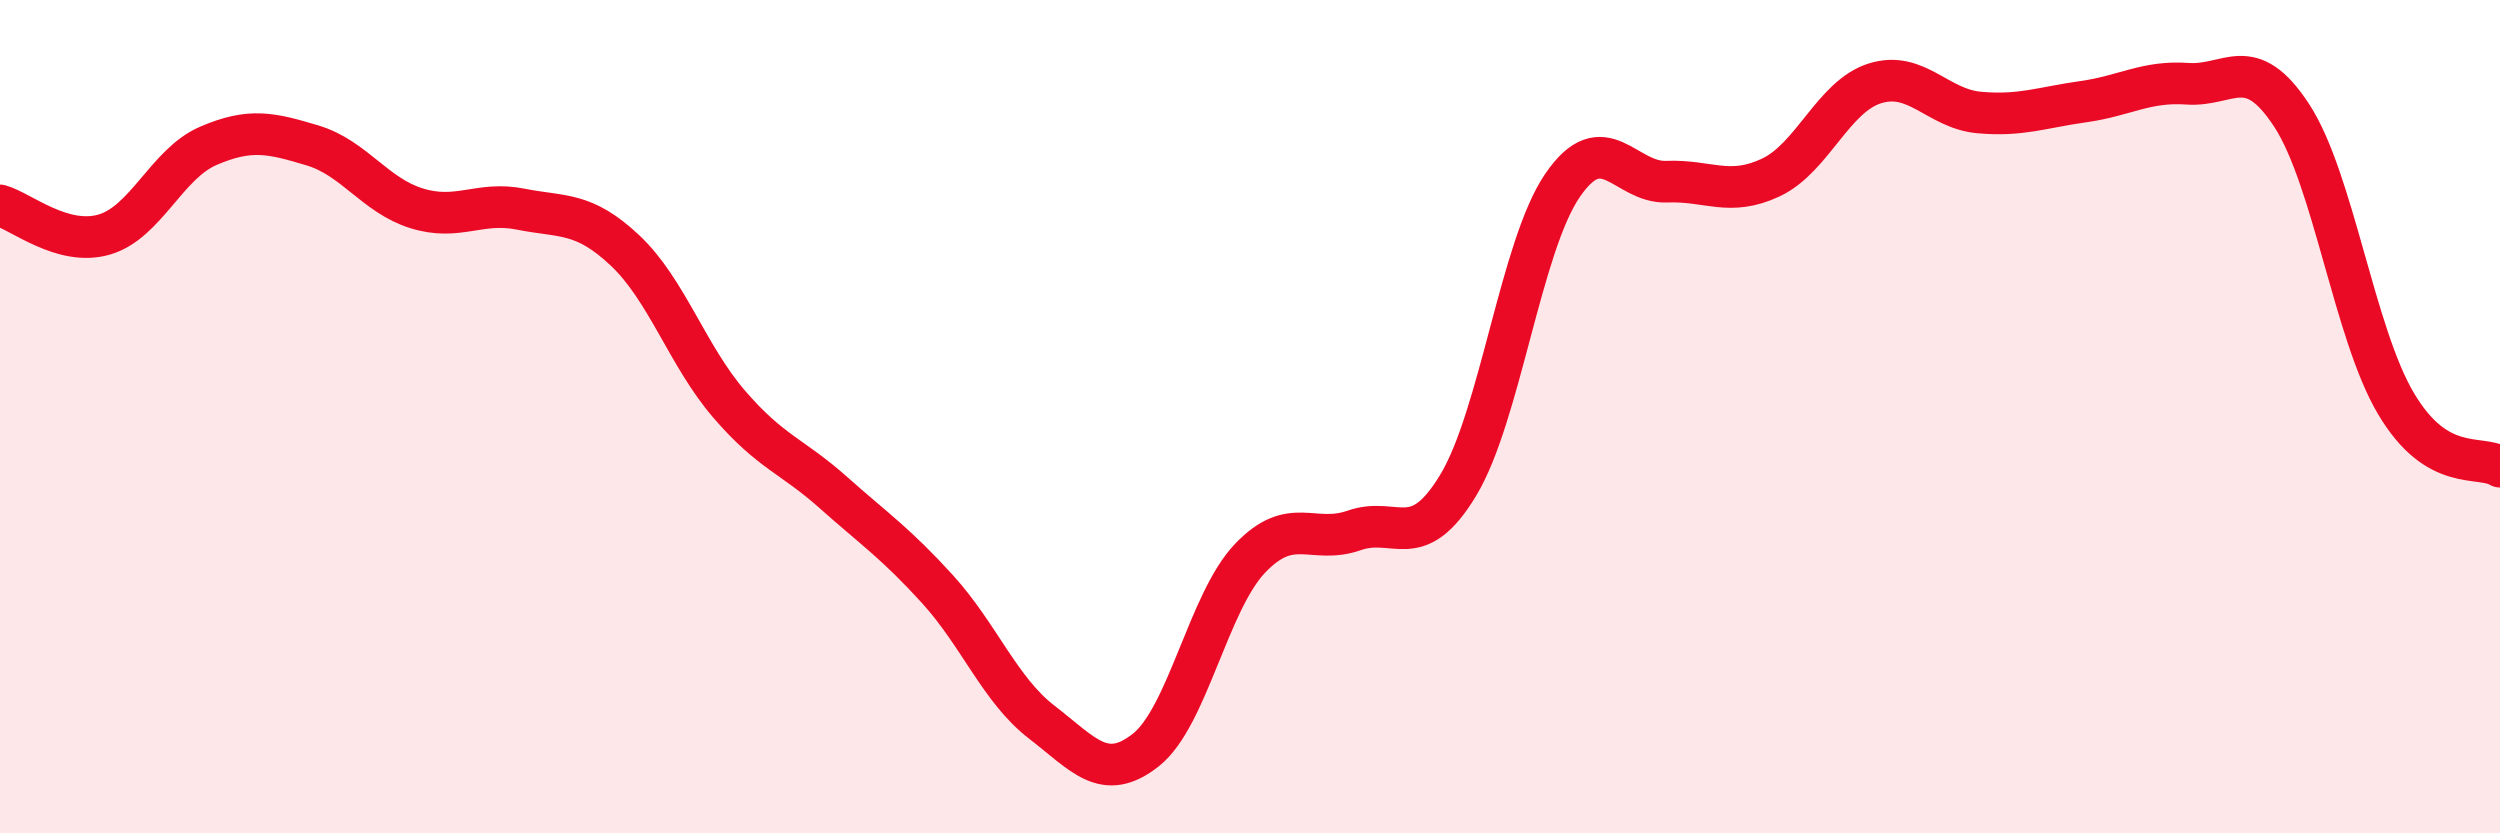 
    <svg width="60" height="20" viewBox="0 0 60 20" xmlns="http://www.w3.org/2000/svg">
      <path
        d="M 0,4.93 C 0.5,5.07 1.5,5.92 2.5,5.63 C 3.5,5.34 4,3.93 5,3.5 C 6,3.07 6.5,3.19 7.5,3.49 C 8.5,3.79 9,4.69 10,5 C 11,5.31 11.5,4.82 12.5,5.02 C 13.5,5.22 14,5.07 15,6.01 C 16,6.95 16.5,8.54 17.5,9.7 C 18.5,10.86 19,10.93 20,11.82 C 21,12.71 21.5,13.04 22.5,14.14 C 23.5,15.24 24,16.56 25,17.33 C 26,18.1 26.5,18.79 27.5,18 C 28.5,17.21 29,14.45 30,13.4 C 31,12.35 31.5,13.08 32.5,12.73 C 33.5,12.38 34,13.3 35,11.64 C 36,9.98 36.5,5.91 37.5,4.45 C 38.5,2.99 39,4.4 40,4.36 C 41,4.32 41.5,4.73 42.5,4.26 C 43.5,3.79 44,2.31 45,2 C 46,1.69 46.5,2.61 47.5,2.7 C 48.5,2.79 49,2.58 50,2.44 C 51,2.3 51.5,1.94 52.5,2.01 C 53.5,2.08 54,1.24 55,2.77 C 56,4.3 56.5,7.99 57.5,9.68 C 58.5,11.37 59.5,10.9 60,11.2L60 20L0 20Z"
        fill="#EB0A25"
        opacity="0.1"
        stroke-linecap="round"
        stroke-linejoin="round"
      />
      <path
        d="M 0,4.93 C 0.5,5.07 1.5,5.92 2.5,5.63 C 3.5,5.34 4,3.93 5,3.5 C 6,3.07 6.5,3.19 7.5,3.49 C 8.5,3.79 9,4.69 10,5 C 11,5.31 11.5,4.82 12.5,5.02 C 13.5,5.22 14,5.07 15,6.01 C 16,6.95 16.5,8.54 17.5,9.7 C 18.5,10.86 19,10.93 20,11.82 C 21,12.71 21.5,13.04 22.5,14.14 C 23.5,15.24 24,16.56 25,17.33 C 26,18.1 26.5,18.79 27.5,18 C 28.5,17.21 29,14.45 30,13.4 C 31,12.35 31.5,13.08 32.5,12.73 C 33.5,12.38 34,13.3 35,11.64 C 36,9.98 36.5,5.91 37.5,4.45 C 38.5,2.99 39,4.4 40,4.36 C 41,4.32 41.5,4.73 42.5,4.26 C 43.5,3.79 44,2.31 45,2 C 46,1.69 46.5,2.61 47.5,2.7 C 48.5,2.79 49,2.58 50,2.44 C 51,2.3 51.5,1.94 52.5,2.01 C 53.5,2.08 54,1.24 55,2.77 C 56,4.3 56.5,7.99 57.5,9.68 C 58.5,11.37 59.5,10.9 60,11.2"
        stroke="#EB0A25"
        stroke-width="1"
        fill="none"
        stroke-linecap="round"
        stroke-linejoin="round"
      />
    </svg>
  
